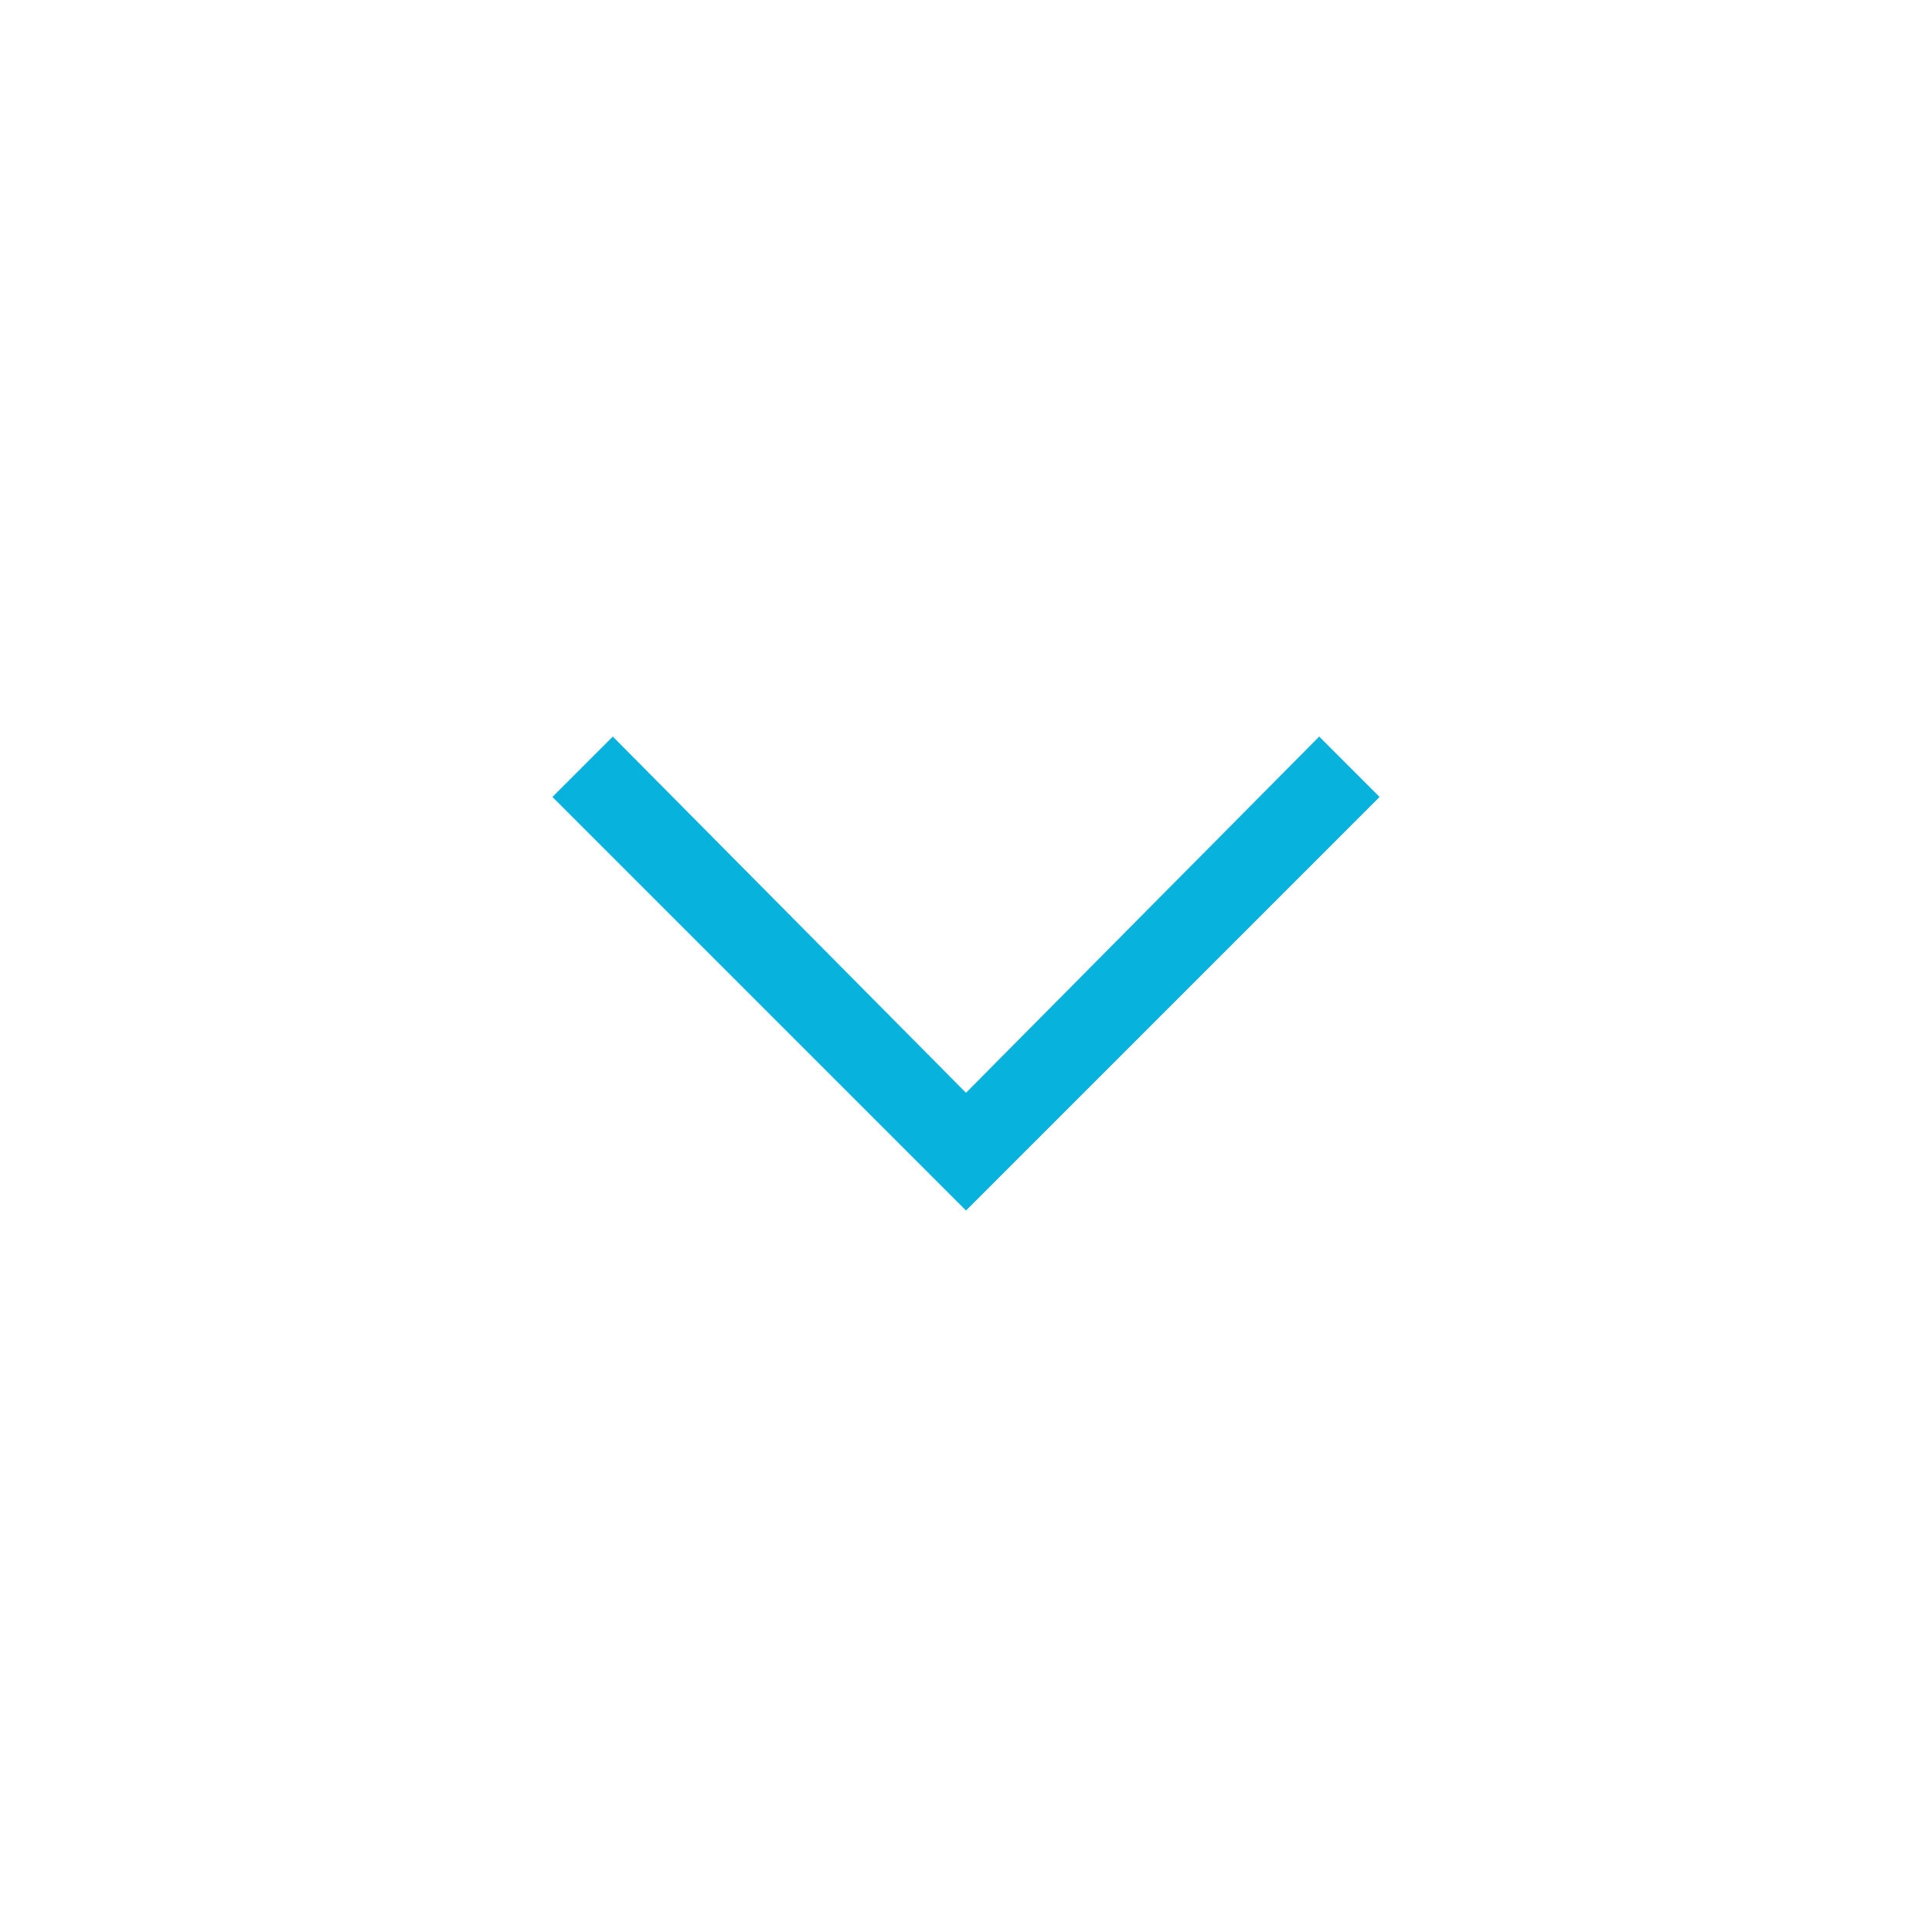 <svg version="1.2" xmlns="http://www.w3.org/2000/svg" viewBox="0 0 64 64" width="64" height="64"><style>.a{fill:#07b2dd}</style><path class="a" d="m18.3 26.4l2-2 11.7 11.8 11.7-11.8 2 2-13.7 13.7z"/></svg>